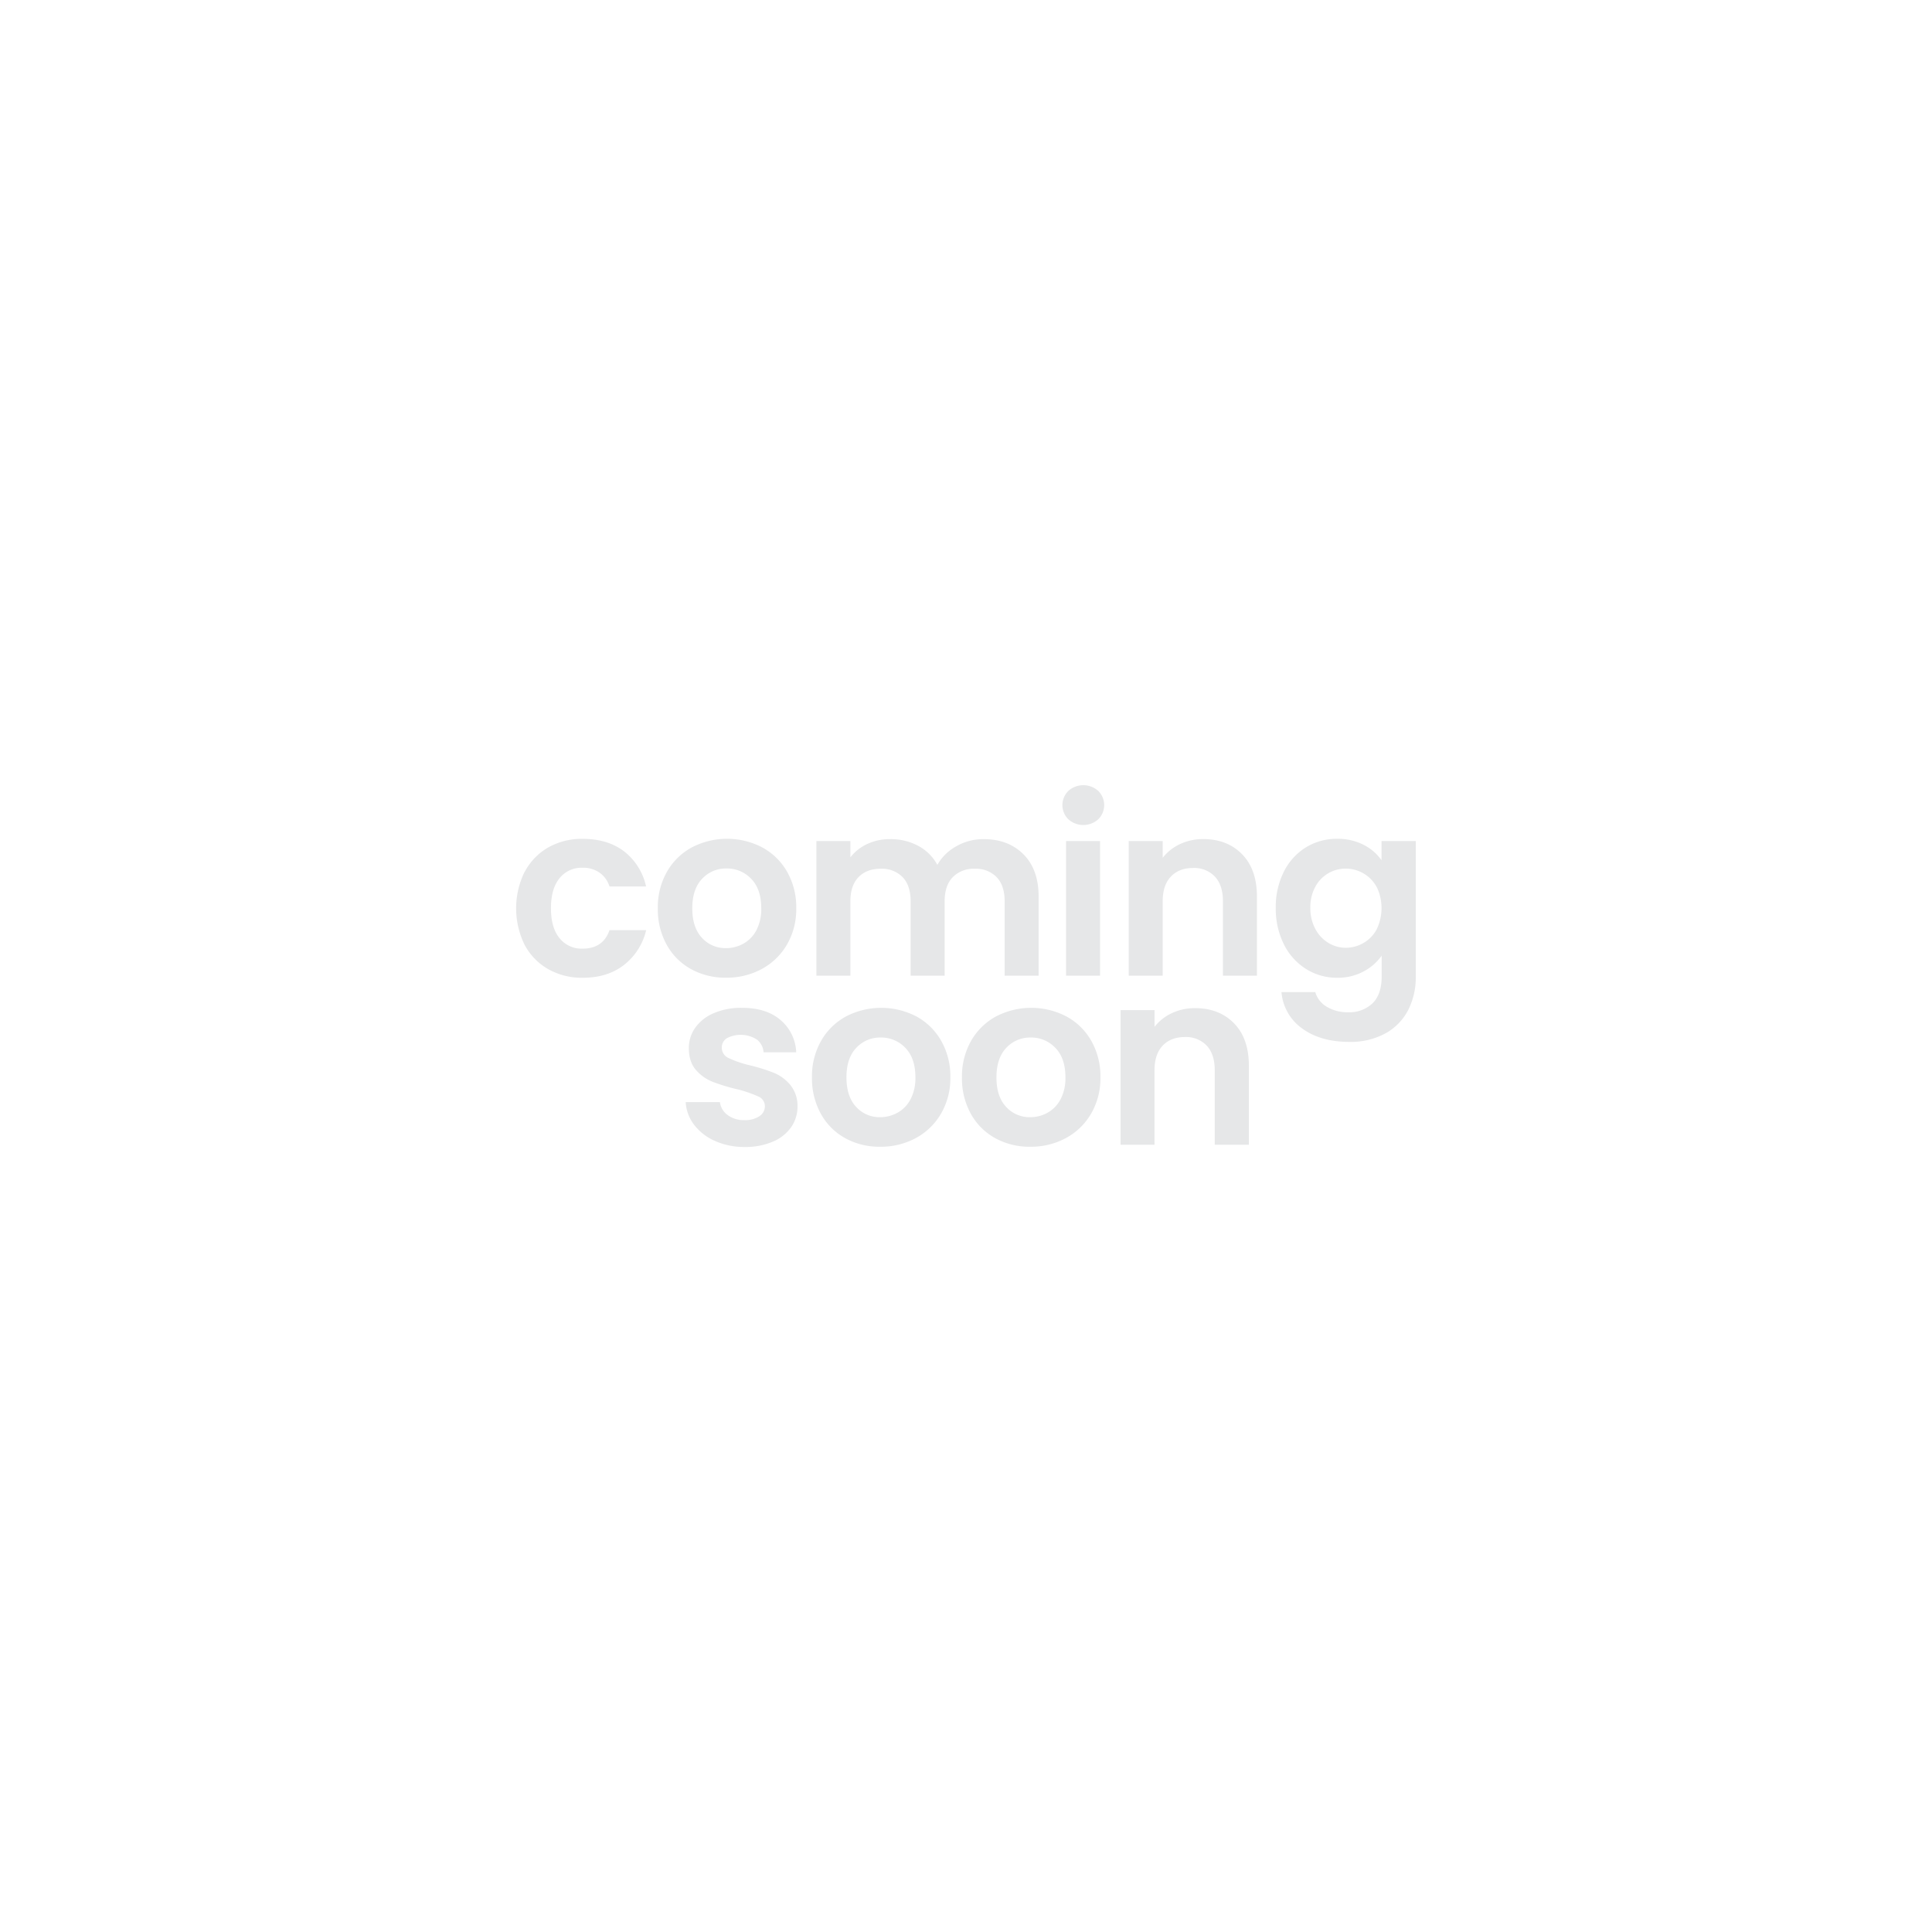 <svg id="Layer_1" data-name="Layer 1" xmlns="http://www.w3.org/2000/svg" viewBox="0 0 800 800"><defs><style>.cls-1{fill:#e6e7e8;}</style></defs><path class="cls-1" d="M217.28,361A25.14,25.14,0,0,1,227,350.92a28.19,28.19,0,0,1,14.28-3.57q10.35,0,17.14,5.18a25.16,25.16,0,0,1,9.1,14.53H252.38a11.13,11.13,0,0,0-4.07-5.68,11.87,11.87,0,0,0-7.09-2.06,11.63,11.63,0,0,0-9.56,4.37q-3.53,4.38-3.52,12.42t3.52,12.32a11.61,11.61,0,0,0,9.56,4.38q8.53,0,11.16-7.65h15.18a25.65,25.65,0,0,1-9.15,14.38q-6.84,5.34-17.09,5.33A28.19,28.19,0,0,1,227,401.3a25.18,25.18,0,0,1-9.76-10.05,34.3,34.3,0,0,1,0-30.27Z"/><path class="cls-1" d="M286.17,401.3a25.64,25.64,0,0,1-10.11-10.1,30.28,30.28,0,0,1-3.67-15.09A29.67,29.67,0,0,1,276.16,361a26.16,26.16,0,0,1,10.31-10.11,31.56,31.56,0,0,1,29.16,0A26.23,26.23,0,0,1,325.94,361a29.67,29.67,0,0,1,3.77,15.08,29.07,29.07,0,0,1-3.87,15.09,26.78,26.78,0,0,1-10.46,10.1,30.4,30.4,0,0,1-14.73,3.57A29.32,29.32,0,0,1,286.17,401.3Zm21.67-10.56a13.55,13.55,0,0,0,5.38-5.58,18.8,18.8,0,0,0,2-9.05q0-7.94-4.17-12.22a13.73,13.73,0,0,0-10.21-4.27,13.41,13.41,0,0,0-10.11,4.27q-4.07,4.28-4.07,12.22t4,12.22a13.07,13.07,0,0,0,10,4.27A14.68,14.68,0,0,0,307.84,390.74Z"/><path class="cls-1" d="M423.78,353.74q6.29,6.28,6.29,17.54V404H416V373.2q0-6.54-3.32-10a11.94,11.94,0,0,0-9.05-3.47,12.12,12.12,0,0,0-9.1,3.47q-3.37,3.46-3.37,10V404H377.07V373.2q0-6.54-3.32-10a11.94,11.94,0,0,0-9.05-3.47q-5.83,0-9.2,3.47t-3.37,10V404H338.05V348.26h14.08V355a18.79,18.79,0,0,1,7-5.53,21.8,21.8,0,0,1,9.4-2,24.13,24.13,0,0,1,11.67,2.77,19.29,19.29,0,0,1,7.94,7.89,20.09,20.09,0,0,1,7.9-7.74,22.41,22.41,0,0,1,11.21-2.92Q417.5,347.45,423.78,353.74Z"/><path class="cls-1" d="M442.39,339.26a8.25,8.25,0,0,1,0-11.77,9.27,9.27,0,0,1,12.36,0,8.25,8.25,0,0,1,0,11.77,9.27,9.27,0,0,1-12.36,0Zm13.12,9V404H441.43V348.26Z"/><path class="cls-1" d="M514.34,353.74q6.13,6.28,6.13,17.54V404H506.39V373.2q0-6.65-3.32-10.21a11.74,11.74,0,0,0-9.05-3.57q-5.82,0-9.2,3.57t-3.37,10.21V404H467.38V348.26h14.07v6.93a19.61,19.61,0,0,1,7.19-5.68,22.33,22.33,0,0,1,9.61-2.06Q508.2,347.45,514.34,353.74Z"/><path class="cls-1" d="M564.62,349.81a20.3,20.3,0,0,1,7.44,6.39v-7.94h14.18v56.11a29.9,29.9,0,0,1-3.12,13.83,23.21,23.21,0,0,1-9.35,9.65,29.93,29.93,0,0,1-15.09,3.57q-11.86,0-19.45-5.53a20.49,20.49,0,0,1-8.6-15.08h14a10.38,10.38,0,0,0,4.77,6.08,16.65,16.65,0,0,0,8.9,2.26,13.77,13.77,0,0,0,10-3.67q3.81-3.68,3.82-11.11v-8.65a21.34,21.34,0,0,1-7.49,6.54,22.42,22.42,0,0,1-10.91,2.61,23.89,23.89,0,0,1-12.88-3.62,25.22,25.22,0,0,1-9.2-10.21,32.83,32.83,0,0,1-3.37-15.13,32.31,32.31,0,0,1,3.37-15,24.77,24.77,0,0,1,9.15-10.06,24.37,24.37,0,0,1,12.93-3.52A23.42,23.42,0,0,1,564.62,349.81Zm5.43,17.5a14.23,14.23,0,0,0-5.43-5.63,14.5,14.5,0,0,0-7.34-2,14.14,14.14,0,0,0-12.62,7.49,17.44,17.44,0,0,0-2.07,8.7,18,18,0,0,0,2.07,8.8,14.8,14.8,0,0,0,5.43,5.78,13.78,13.78,0,0,0,7.19,2,14.5,14.5,0,0,0,7.34-2,14.16,14.16,0,0,0,5.43-5.63,20.27,20.27,0,0,0,0-17.6Z"/><path class="cls-1" d="M296,472.41a21.62,21.62,0,0,1-8.6-6.69,16.93,16.93,0,0,1-3.47-9.35h14.18a7.74,7.74,0,0,0,3.17,5.33,11,11,0,0,0,6.89,2.11,10.61,10.61,0,0,0,6.28-1.61,4.86,4.86,0,0,0,2.27-4.12,4.35,4.35,0,0,0-2.77-4.07,51.28,51.28,0,0,0-8.8-3,73.48,73.48,0,0,1-10.2-3.12,17.69,17.69,0,0,1-6.84-4.92c-1.91-2.22-2.87-5.2-2.87-9a14.41,14.41,0,0,1,2.67-8.44,17.87,17.87,0,0,1,7.64-6,28.72,28.72,0,0,1,11.71-2.21q10,0,15.89,5a18.42,18.42,0,0,1,6.54,13.42H316.18a7.3,7.3,0,0,0-2.76-5.28,12.46,12.46,0,0,0-12.47-.55,4.48,4.48,0,0,0-2.06,3.92,4.62,4.62,0,0,0,2.81,4.28,43.77,43.77,0,0,0,8.75,3,75.73,75.73,0,0,1,10,3.12,17.53,17.53,0,0,1,6.78,5,13.64,13.64,0,0,1,3,8.9,14.81,14.81,0,0,1-2.66,8.65,17.55,17.55,0,0,1-7.65,6,28.94,28.94,0,0,1-11.61,2.16A29.42,29.42,0,0,1,296,472.41Z"/><path class="cls-1" d="M350,471.3a25.62,25.62,0,0,1-10.1-10.1,30.28,30.28,0,0,1-3.68-15.09A29.6,29.6,0,0,1,340,431a26.2,26.2,0,0,1,10.3-10.11,31.58,31.58,0,0,1,29.17,0A26.2,26.2,0,0,1,389.74,431a29.6,29.6,0,0,1,3.78,15.08,29.07,29.07,0,0,1-3.88,15.09,26.76,26.76,0,0,1-10.45,10.1,30.47,30.47,0,0,1-14.74,3.57A29.35,29.35,0,0,1,350,471.3Zm21.67-10.56a13.49,13.49,0,0,0,5.38-5.58,18.8,18.8,0,0,0,2-9.05q0-7.94-4.17-12.22a13.7,13.7,0,0,0-10.21-4.27,13.37,13.37,0,0,0-10.1,4.27q-4.08,4.28-4.07,12.22t4,12.22a13.05,13.05,0,0,0,10,4.27A14.52,14.52,0,0,0,371.64,460.74Z"/><path class="cls-1" d="M412.12,471.3A25.71,25.71,0,0,1,402,461.2a30.28,30.28,0,0,1-3.67-15.09A29.69,29.69,0,0,1,402.11,431a26.23,26.23,0,0,1,10.31-10.11,31.56,31.56,0,0,1,29.16,0A26.16,26.16,0,0,1,451.89,431a29.69,29.69,0,0,1,3.77,15.08,29.07,29.07,0,0,1-3.87,15.09,26.78,26.78,0,0,1-10.46,10.1,30.4,30.4,0,0,1-14.73,3.57A29.32,29.32,0,0,1,412.12,471.3Zm21.67-10.56a13.55,13.55,0,0,0,5.38-5.58,18.8,18.8,0,0,0,2-9.05q0-7.94-4.17-12.22a13.73,13.73,0,0,0-10.21-4.27,13.41,13.41,0,0,0-10.11,4.27q-4.06,4.28-4.07,12.22t4,12.22a13.09,13.09,0,0,0,10,4.27A14.55,14.55,0,0,0,433.79,460.74Z"/><path class="cls-1" d="M511,423.74q6.13,6.28,6.13,17.55V474H503V443.2q0-6.65-3.31-10.21a11.77,11.77,0,0,0-9.06-3.57q-5.82,0-9.2,3.57t-3.37,10.21V474H464V418.26h14.07v6.93a19.61,19.61,0,0,1,7.19-5.68,22.33,22.33,0,0,1,9.61-2.06Q504.84,417.45,511,423.74Z"/></svg>